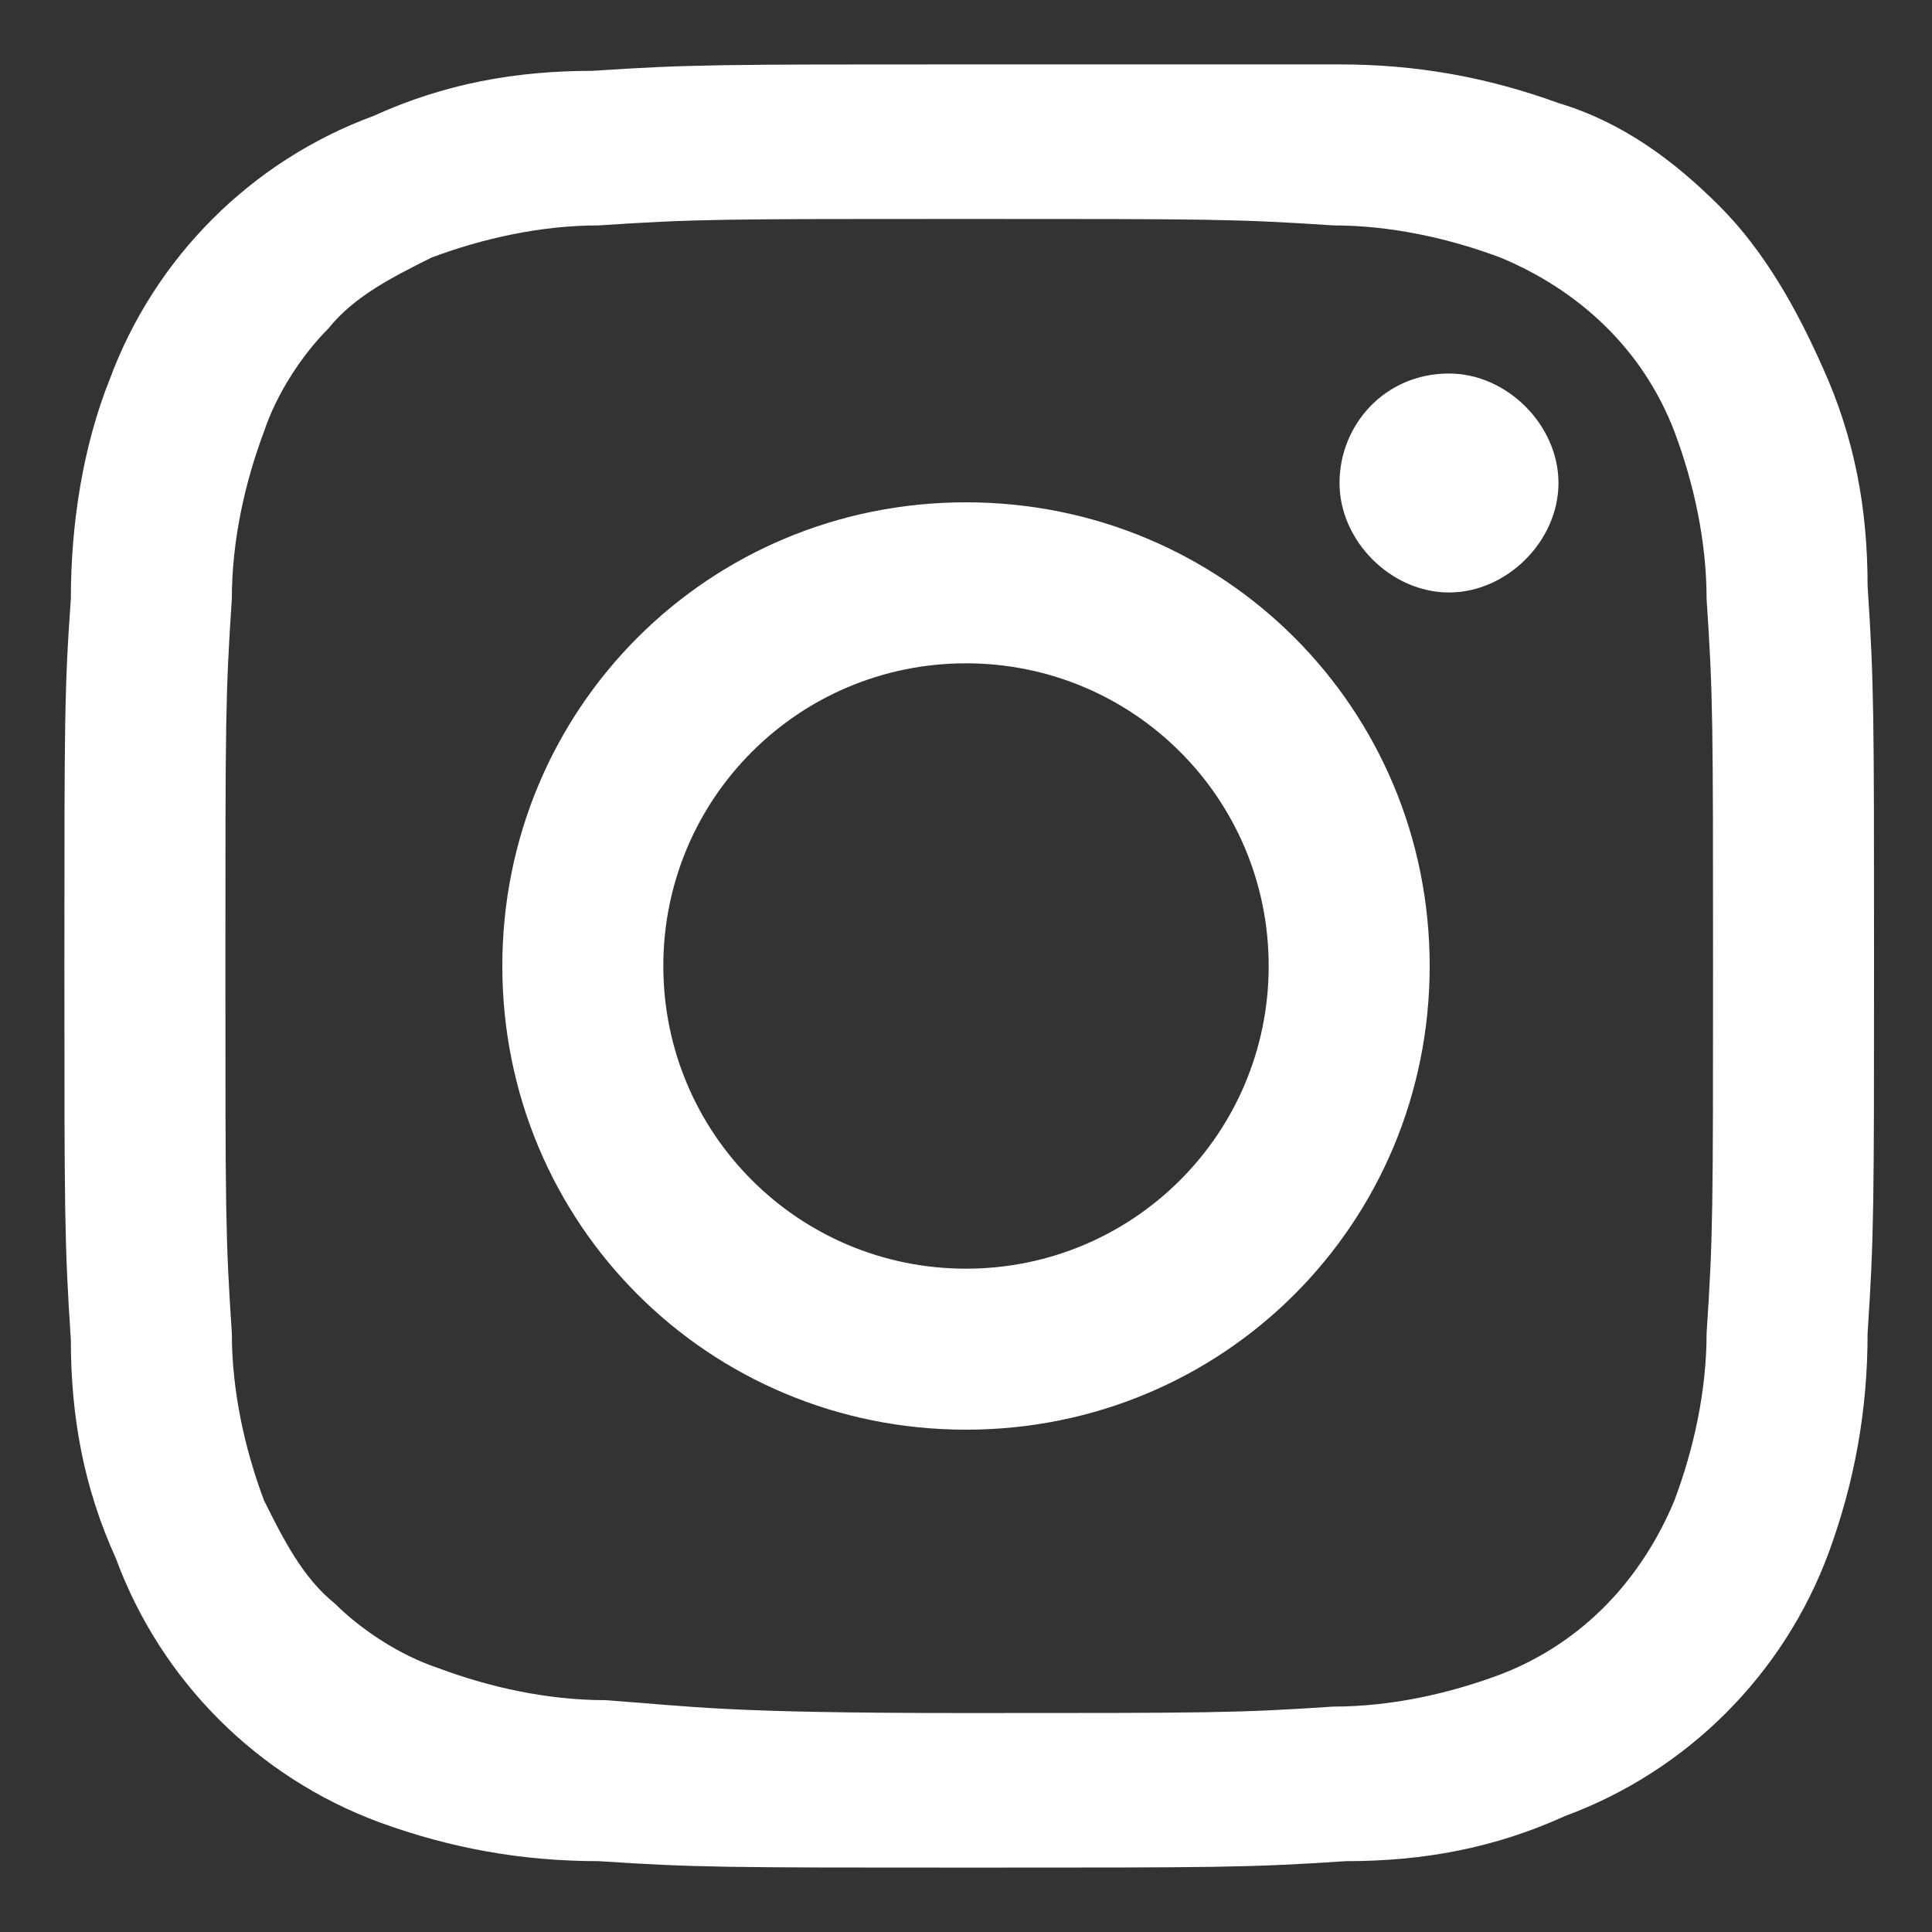 <?xml version="1.0" encoding="utf-8"?>
<!-- Generator: Adobe Illustrator 25.2.1, SVG Export Plug-In . SVG Version: 6.00 Build 0)  -->
<svg version="1.1" xmlns="http://www.w3.org/2000/svg" xmlns:xlink="http://www.w3.org/1999/xlink" x="0px" y="0px"
	 viewBox="0 0 30 30" style="enable-background:new 0 0 30 30;" xml:space="preserve">
<rect x="0" y="0" width="30" height="30" fill="#333333" stroke="none"/>
<style type="text/css">
	.st0{fill:none;}
	.st1{opacity:0.11;clip-path:url(#SVGID_2_);fill:#142C91;}
	.st2{opacity:0.11;clip-path:url(#SVGID_4_);fill:#142C91;}
	.st3{opacity:0.11;}
	.st4{fill:#142C91;}
	.st5{opacity:0.11;clip-path:url(#SVGID_6_);fill:#142C91;}
	.st6{opacity:0.11;fill:#142C91;}
	.st7{opacity:0.11;clip-path:url(#SVGID_8_);}
	.st8{opacity:0.11;clip-path:url(#SVGID_8_);fill:#142C91;}
	.st9{opacity:0.47;fill:#131413;}
	.st10{fill:#FFFFFF;}
	.st11{fill:#F2D6B3;}
	.st12{fill:#131413;}
	.st13{fill:#FFDD00;}
	.st14{fill:none;stroke:#131413;stroke-linecap:round;stroke-linejoin:round;stroke-miterlimit:10;}
	.st15{fill:none;stroke:#131413;stroke-width:1.25;stroke-linecap:round;stroke-linejoin:round;stroke-miterlimit:10;}
	.st16{fill:none;stroke:#FFFFFF;stroke-width:1.25;stroke-linecap:round;stroke-linejoin:round;stroke-miterlimit:10;}
	.st17{fill:#E2FFCD;}
	.st18{fill:#39B220;}
	.st19{fill:none;stroke:#131413;stroke-width:0.859;stroke-linecap:round;stroke-linejoin:round;stroke-miterlimit:10;}
	.st20{fill:none;stroke:#131413;stroke-width:1.029;stroke-linecap:round;stroke-linejoin:round;stroke-miterlimit:10;}
	.st21{fill:none;stroke:#131413;stroke-width:0.967;stroke-linecap:round;stroke-linejoin:round;stroke-miterlimit:10;}
	.st22{fill:none;stroke:#131413;stroke-width:1.069;stroke-linecap:round;stroke-linejoin:round;stroke-miterlimit:10;}
	.st23{fill:none;stroke:#131413;stroke-width:1.25;stroke-miterlimit:10;}
	.st24{fill:none;stroke:#F2D6B3;stroke-width:1.25;stroke-linecap:round;stroke-linejoin:round;stroke-miterlimit:10;}
	.st25{fill:none;stroke:#131413;stroke-width:1.168;stroke-linecap:round;stroke-linejoin:round;stroke-miterlimit:10;}
	.st26{fill:none;stroke:#131413;stroke-width:0.75;stroke-linecap:round;stroke-linejoin:round;stroke-miterlimit:10;}
	.st27{fill:none;stroke:#131413;stroke-width:0.713;stroke-linecap:round;stroke-linejoin:round;stroke-miterlimit:10;}
	.st28{fill:none;stroke:#131413;stroke-width:1.437;stroke-linecap:round;stroke-linejoin:round;stroke-miterlimit:10;}
	.st29{fill:none;stroke:#FFFFFF;stroke-width:0.75;stroke-linecap:round;stroke-linejoin:round;stroke-miterlimit:10;}
	.st30{fill:none;stroke:#131413;stroke-width:1.155;stroke-linecap:round;stroke-linejoin:round;stroke-miterlimit:10;}
	.st31{fill:none;stroke:#131413;stroke-width:1.078;stroke-linecap:round;stroke-linejoin:round;stroke-miterlimit:10;}
	.st32{fill:none;stroke:#000000;stroke-width:1.25;stroke-linecap:round;stroke-linejoin:round;}
	.st33{fill:none;stroke:#131413;stroke-width:1.07;stroke-linecap:round;stroke-linejoin:round;stroke-miterlimit:10;}
	.st34{fill:none;stroke:#000000;stroke-width:0.75;stroke-linecap:round;stroke-linejoin:round;}
	.st35{fill:none;stroke:#FFFFFF;stroke-linecap:round;stroke-linejoin:round;stroke-miterlimit:10;}
	.st36{fill:#46AC34;}
	.st37{fill:none;stroke:#F2D6B3;stroke-linecap:round;stroke-linejoin:round;stroke-miterlimit:10;}
	.st38{fill:none;stroke:#131413;stroke-width:1.161;stroke-linecap:round;stroke-linejoin:round;stroke-miterlimit:10;}
	.st39{fill:none;stroke:#131413;stroke-width:1.114;stroke-linecap:round;stroke-linejoin:round;stroke-miterlimit:10;}
	.st40{fill:none;stroke:#131413;stroke-width:0.917;stroke-linecap:round;stroke-linejoin:round;stroke-miterlimit:10;}
	.st41{fill:none;stroke:#131413;stroke-width:1.167;stroke-linecap:round;stroke-linejoin:round;stroke-miterlimit:10;}
	.st42{fill:none;stroke:#131413;stroke-width:1.038;stroke-linecap:round;stroke-linejoin:round;stroke-miterlimit:10;}
	.st43{fill:none;stroke:#131413;stroke-miterlimit:10;}
	.st44{fill:none;stroke:#131413;stroke-width:1.191;stroke-linecap:round;stroke-linejoin:round;stroke-miterlimit:10;}
	.st45{fill:none;stroke:#000000;stroke-linecap:round;stroke-linejoin:round;}
	.st46{fill:none;stroke:#131413;stroke-width:1.332;stroke-linecap:round;stroke-linejoin:round;stroke-miterlimit:10;}
	.st47{fill:none;stroke:#131413;stroke-width:0.823;stroke-linecap:round;stroke-linejoin:round;stroke-miterlimit:10;}
	.st48{fill:none;stroke:#131413;stroke-width:0.802;stroke-linecap:round;stroke-linejoin:round;stroke-miterlimit:10;}
	.st49{fill:none;stroke:#131413;stroke-width:0.839;stroke-linecap:round;stroke-linejoin:round;stroke-miterlimit:10;}
	.st50{fill:none;stroke:#131413;stroke-width:1.533;stroke-linecap:round;stroke-linejoin:round;stroke-miterlimit:10;}
	.st51{fill:none;stroke:#131413;stroke-width:1.416;stroke-linecap:round;stroke-linejoin:round;stroke-miterlimit:10;}
	.st52{fill:none;stroke:#131413;stroke-width:1.789;stroke-linecap:round;stroke-linejoin:round;stroke-miterlimit:10;}
</style>
<g id="ciudad_desktop">
</g>
<g id="espacio">
</g>
<g id="trazado_mobile">
</g>
<g id="CREA_FINAL">
	<path id="Trazado_3132" class="st10" d="M9.2,1.1C8,1.1,6.9,1.3,5.8,1.8C3.9,2.5,2.4,4,1.7,5.9C1.3,6.9,1.1,8.1,1.1,9.3
		C1,10.7,1,11.2,1,15c0,3.8,0,4.3,0.1,5.8c0,1.2,0.2,2.3,0.7,3.4c0.7,1.9,2.2,3.4,4.1,4.1c1.1,0.4,2.2,0.6,3.4,0.6
		c1.5,0.1,2,0.1,5.8,0.1s4.3,0,5.8-0.1c1.2,0,2.3-0.2,3.4-0.7c1.9-0.7,3.4-2.2,4.1-4.1c0.4-1.1,0.6-2.2,0.6-3.4
		c0.1-1.5,0.1-2,0.1-5.8s0-4.3-0.1-5.8c0-1.2-0.2-2.3-0.7-3.4c-0.4-0.9-0.9-1.8-1.6-2.5c-0.7-0.7-1.5-1.3-2.5-1.6
		c-1.1-0.4-2.2-0.6-3.4-0.6C19.3,1,18.8,1,15,1C11.2,1,10.7,1,9.2,1.1 M9.4,26.4c-0.9,0-1.8-0.2-2.6-0.5c-0.6-0.2-1.2-0.6-1.6-1
		c-0.5-0.4-0.8-1-1.1-1.6c-0.3-0.8-0.5-1.7-0.5-2.6c-0.1-1.5-0.1-1.9-0.1-5.7s0-4.2,0.1-5.7c0-0.9,0.2-1.8,0.5-2.6
		c0.2-0.6,0.6-1.2,1-1.6c0.4-0.5,1-0.8,1.6-1.1c0.8-0.3,1.7-0.5,2.6-0.5c1.5-0.1,1.9-0.1,5.7-0.1s4.2,0,5.7,0.1
		c0.9,0,1.8,0.2,2.6,0.5c1.2,0.5,2.2,1.4,2.7,2.7c0.3,0.8,0.5,1.7,0.5,2.6c0.1,1.5,0.1,1.9,0.1,5.7s0,4.2-0.1,5.7
		c0,0.9-0.2,1.8-0.5,2.6c-0.5,1.2-1.4,2.2-2.7,2.7c-0.8,0.3-1.7,0.5-2.6,0.5c-1.5,0.1-1.9,0.1-5.7,0.1S10.8,26.5,9.4,26.4 M20.8,7.5
		c0,0.9,0.8,1.7,1.7,1.7c0.9,0,1.7-0.8,1.7-1.7c0-0.9-0.8-1.7-1.7-1.7l0,0C21.5,5.8,20.8,6.6,20.8,7.5C20.8,7.5,20.8,7.5,20.8,7.5
		 M7.8,15c0,4,3.2,7.2,7.2,7.2s7.2-3.2,7.2-7.2S19,7.8,15,7.8c0,0,0,0,0,0C11,7.8,7.8,11,7.8,15 M10.3,15c0-2.6,2.1-4.7,4.7-4.7
		c2.6,0,4.7,2.1,4.7,4.7c0,2.6-2.1,4.7-4.7,4.7C12.4,19.7,10.3,17.6,10.3,15C10.3,15,10.3,15,10.3,15L10.3,15"/>
</g>
</svg>
